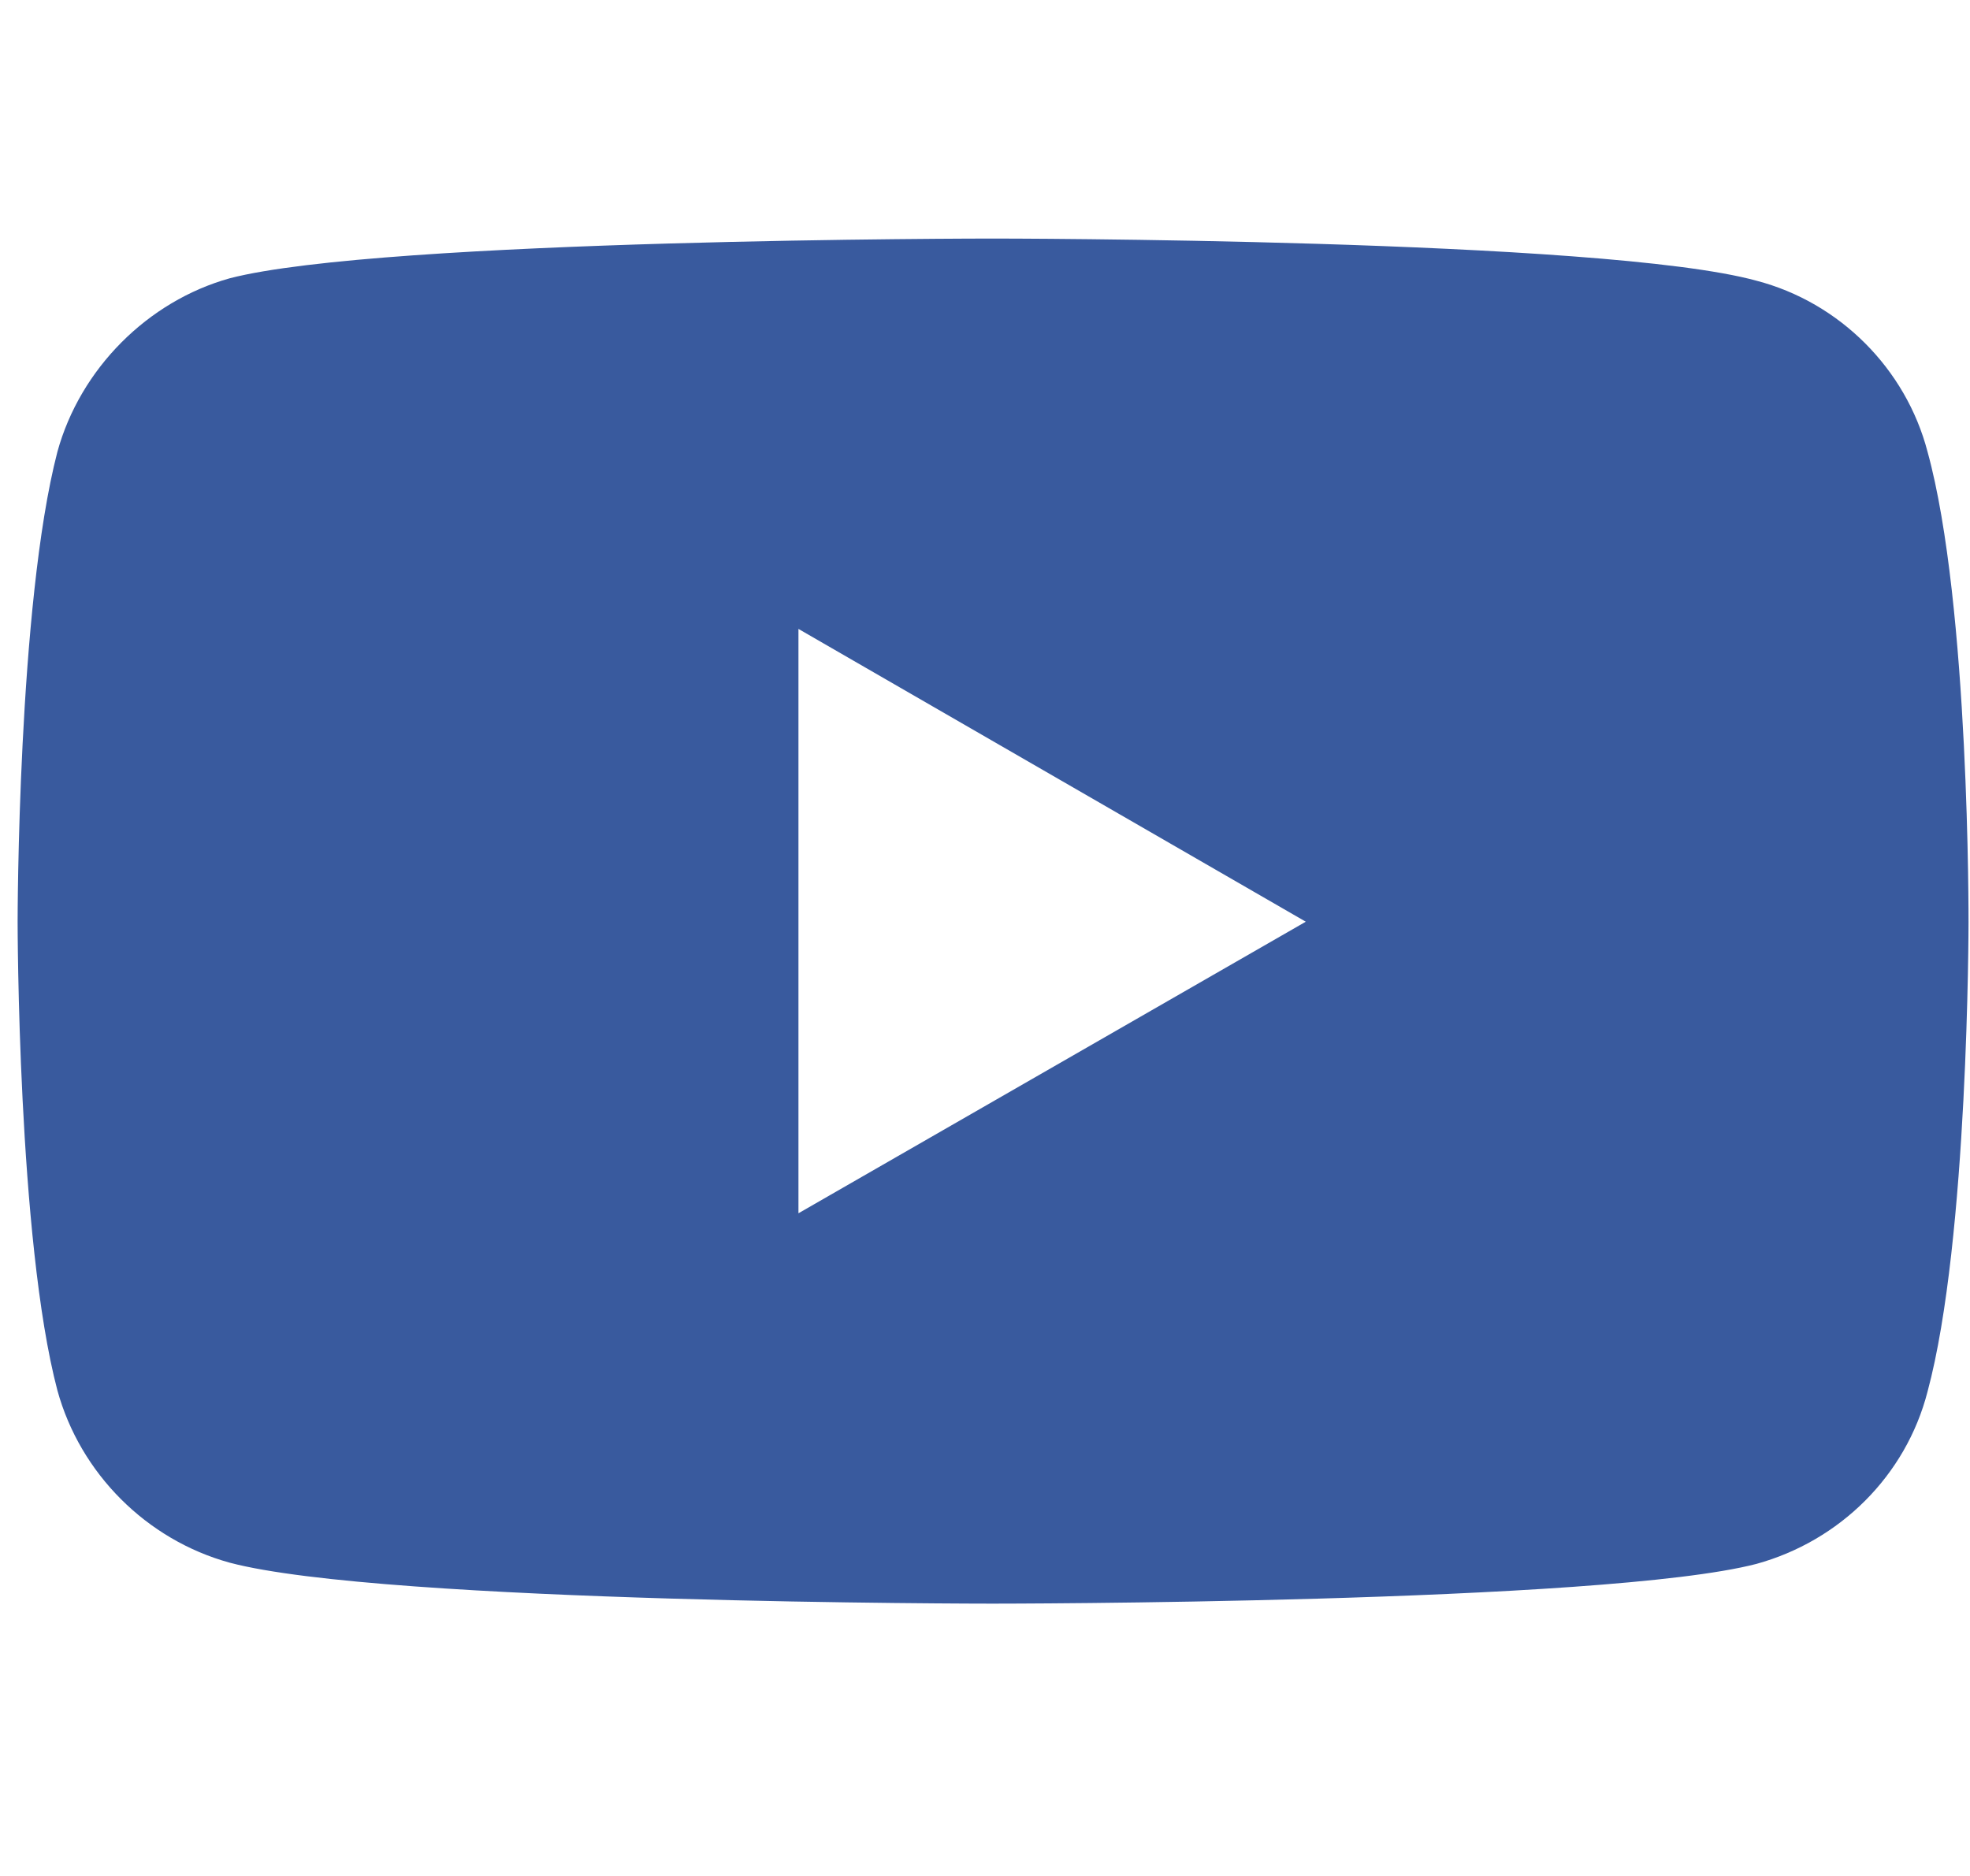 <?xml version="1.0" encoding="UTF-8" standalone="no"?>
<!DOCTYPE svg PUBLIC "-//W3C//DTD SVG 1.1//EN" "http://www.w3.org/Graphics/SVG/1.1/DTD/svg11.dtd">
<svg width="100%" height="100%" viewBox="0 0 21 20" version="1.1" xmlns="http://www.w3.org/2000/svg" xmlns:xlink="http://www.w3.org/1999/xlink" xml:space="preserve" xmlns:serif="http://www.serif.com/" style="fill-rule:evenodd;clip-rule:evenodd;stroke-linejoin:round;stroke-miterlimit:2;">
    <g transform="matrix(0.342,0,0,0.342,10.586,9.82)">
        <g transform="matrix(1,0,0,1,-30.404,-21.277)">
            <clipPath id="_clip1">
                <rect x="0" y="0" width="60.808" height="42.555"/>
            </clipPath>
            <g clip-path="url(#_clip1)">
                <g id="Background">
                    <rect x="0" y="0" width="60.808" height="42.555" style="fill-opacity:0;"/>
                </g>
                <g id="g5360">
                    <path id="path4156" d="M30.386,-0C30.386,-0 11.381,-0 6.61,1.239C4.056,1.953 1.953,4.056 1.24,6.647C-0,11.417 -0,21.296 -0,21.296C-0,21.296 -0,31.212 1.24,35.907C1.953,38.498 4.019,40.564 6.61,41.277C11.418,42.554 30.386,42.554 30.386,42.554C30.386,42.554 49.428,42.554 54.198,41.315C56.79,40.601 58.855,38.573 59.531,35.944C60.808,31.212 60.808,21.333 60.808,21.333C60.808,21.333 60.846,11.417 59.531,6.647C58.855,4.056 56.79,1.99 54.198,1.314C49.428,-0 30.386,-0 30.386,-0ZM24.338,12.169L40.151,21.296L24.338,30.385L24.338,12.169Z" style="fill:rgb(57,90,158);fill-rule:nonzero;"/>
                </g>
            </g>
        </g>
    </g>
</svg>

